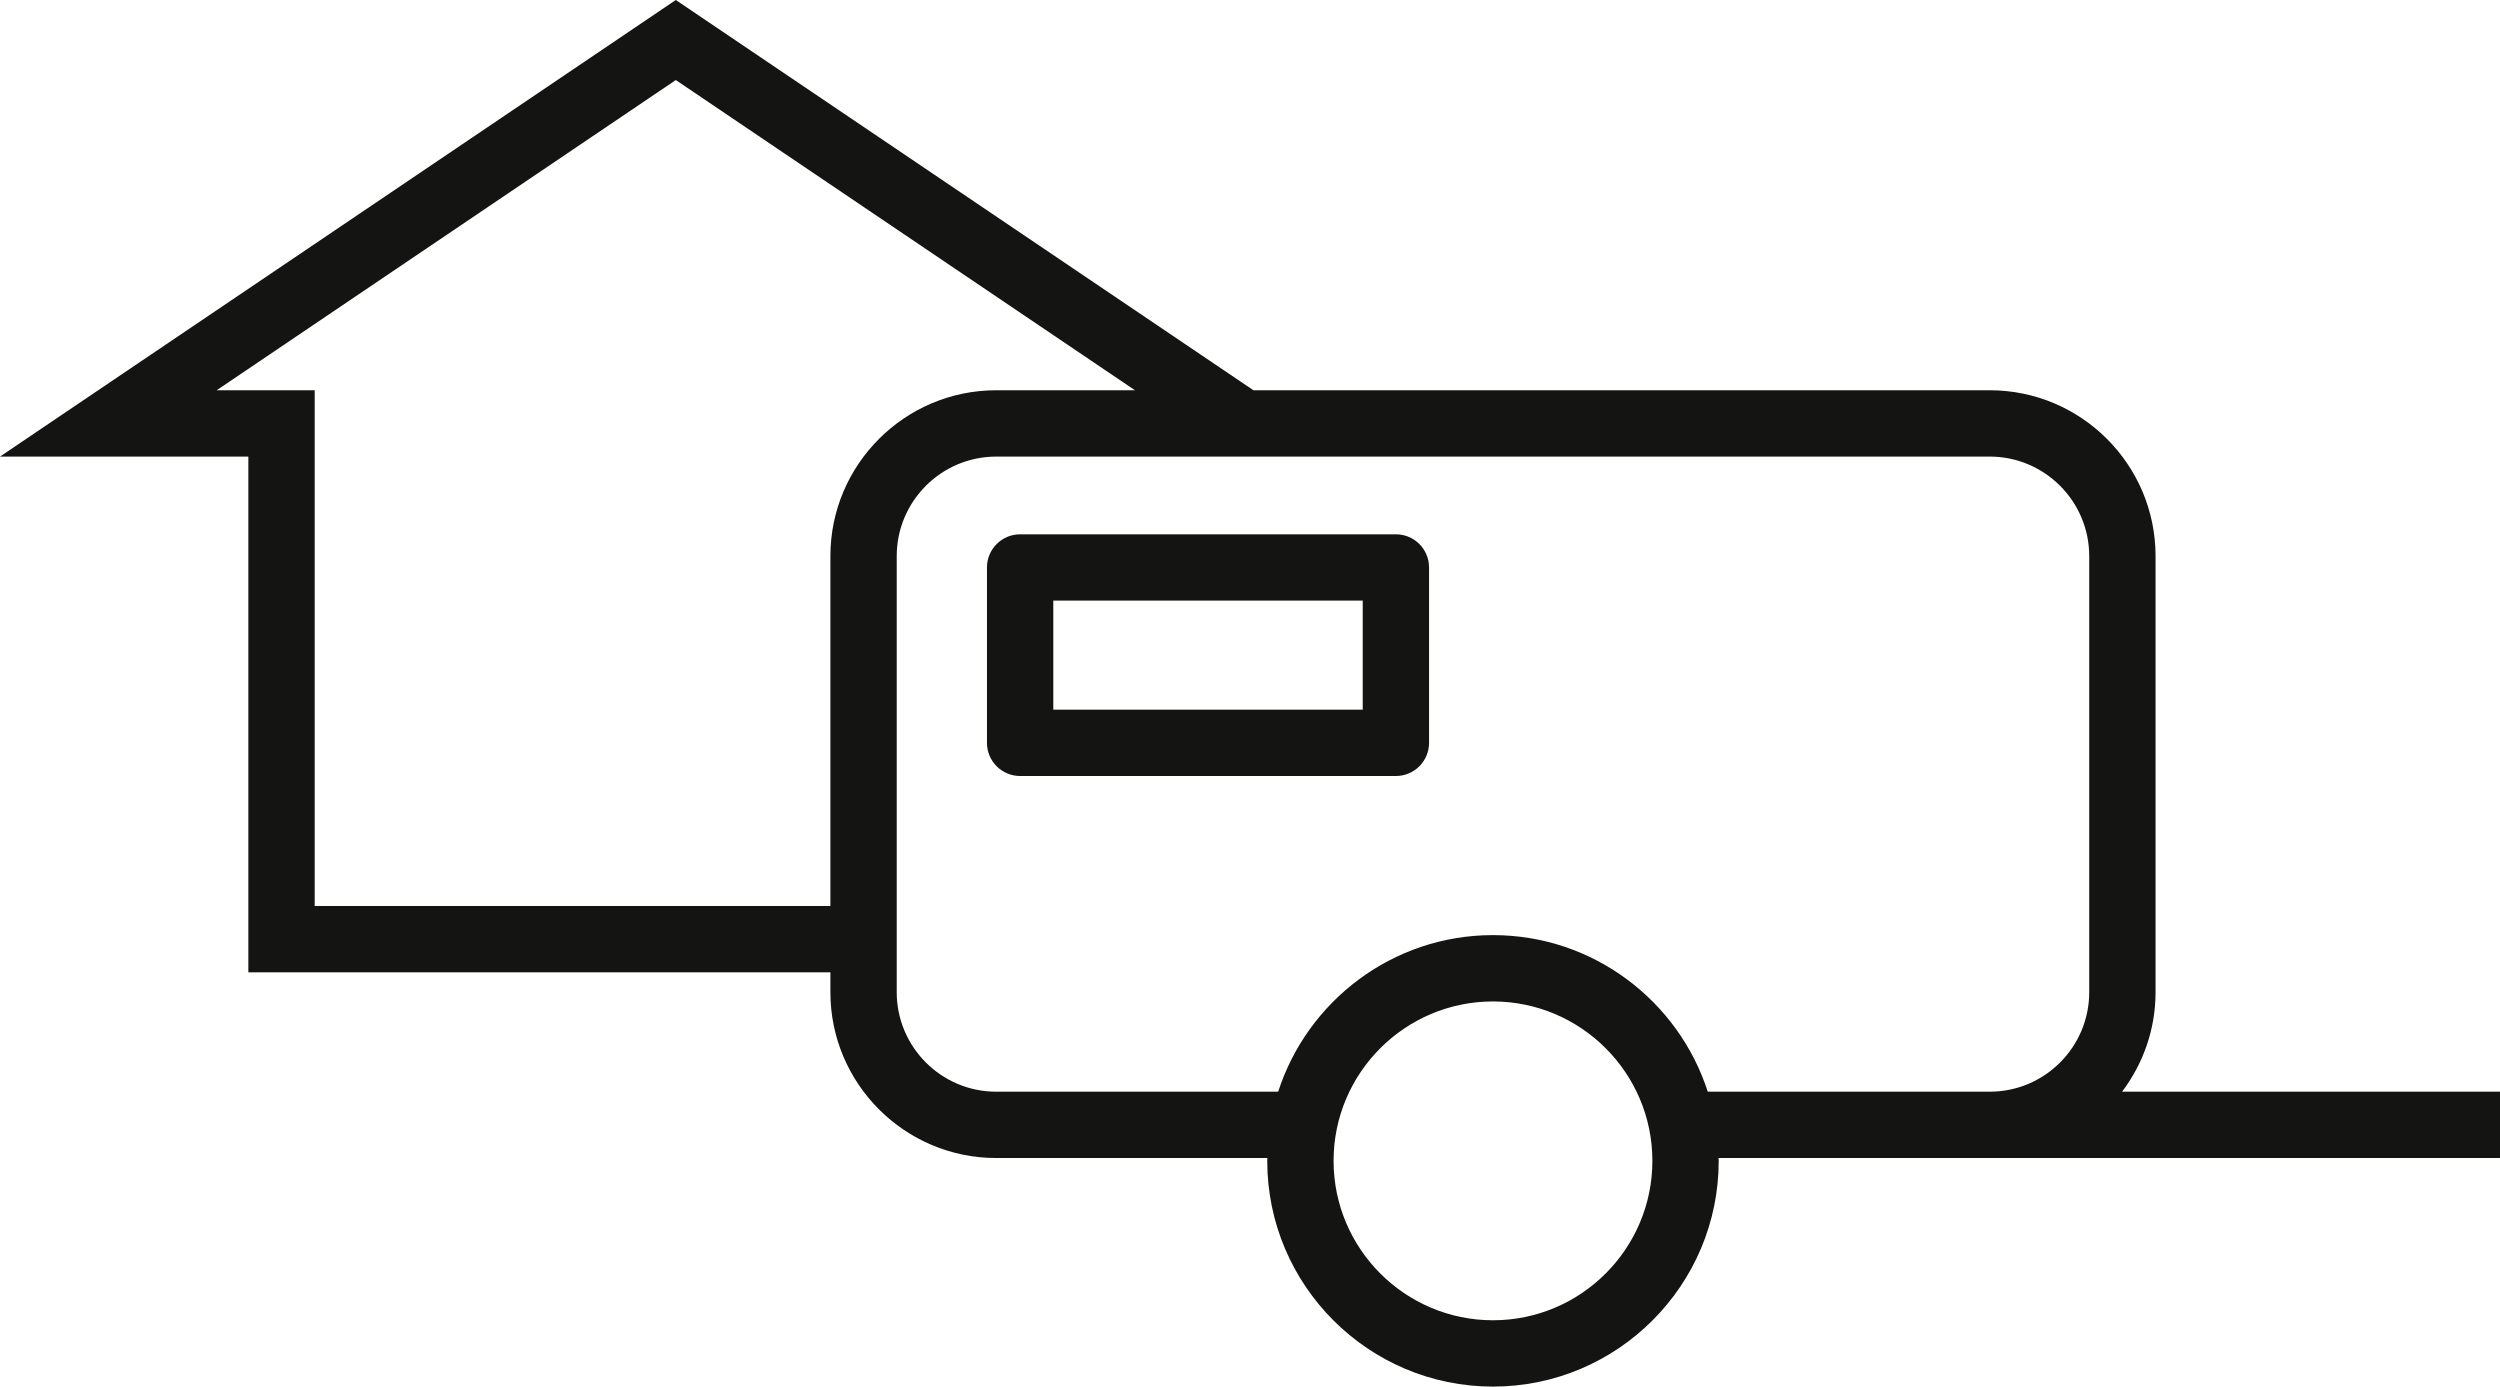 <!-- Generator: Adobe Illustrator 21.0.2, SVG Export Plug-In  -->
<svg version="1.1"
	 xmlns="http://www.w3.org/2000/svg" xmlns:xlink="http://www.w3.org/1999/xlink" xmlns:a="http://ns.adobe.com/AdobeSVGViewerExtensions/3.0/"
	 x="0px" y="0px" width="226.146px" height="125.429px" viewBox="0 0 226.146 125.429"
	 style="enable-background:new 0 0 226.146 125.429;" xml:space="preserve">
<style type="text/css">
	.st0{fill:#141412;}
</style>
<defs>
</defs>
<g>
	<path class="st0" d="M126.271,48.333H92.279c-1.657,0-3,1.343-3,3v15.863c0,1.657,1.343,3,3,3h33.991c1.657,0,3-1.343,3-3V51.333
		C129.271,49.676,127.928,48.333,126.271,48.333z M123.271,64.195H95.279v-9.863h27.991V64.195z"/>
	<path class="st0" d="M191.96,98.753c1.892-2.51,3.028-5.621,3.028-9V50.302c0-8.271-6.729-15-15-15h-66.604L61.132,0L0,41.302
		h22.466v46.651h52.65v1.8c0,8.271,6.729,15,15,15h24.53c-0.001,0.086-0.013,0.169-0.013,0.256c0,11.26,9.16,20.42,20.419,20.42
		c11.26,0,20.42-9.16,20.42-20.42c0-0.086-0.012-0.17-0.013-0.256h2.866h21.663h46.158v-6H191.96z M75.116,50.302v31.651h-46.65
		V35.302h-8.867L61.132,7.241l41.535,28.061h-8.868h-3.683C81.845,35.302,75.116,42.031,75.116,50.302z M135.052,119.429
		c-7.95,0-14.419-6.469-14.419-14.42s6.469-14.419,14.419-14.419c7.951,0,14.42,6.468,14.42,14.419S143.003,119.429,135.052,119.429
		z M188.988,89.753c0,4.963-4.037,9-9,9h-21.663h-3.843c-2.649-8.207-10.353-14.164-19.431-14.164
		c-9.076,0-16.781,5.957-19.43,14.164H90.116c-4.962,0-9-4.037-9-9V50.302c0-4.962,4.038-9,9-9h89.872c4.963,0,9,4.038,9,9V89.753z"
		/>
</g>
</svg>
